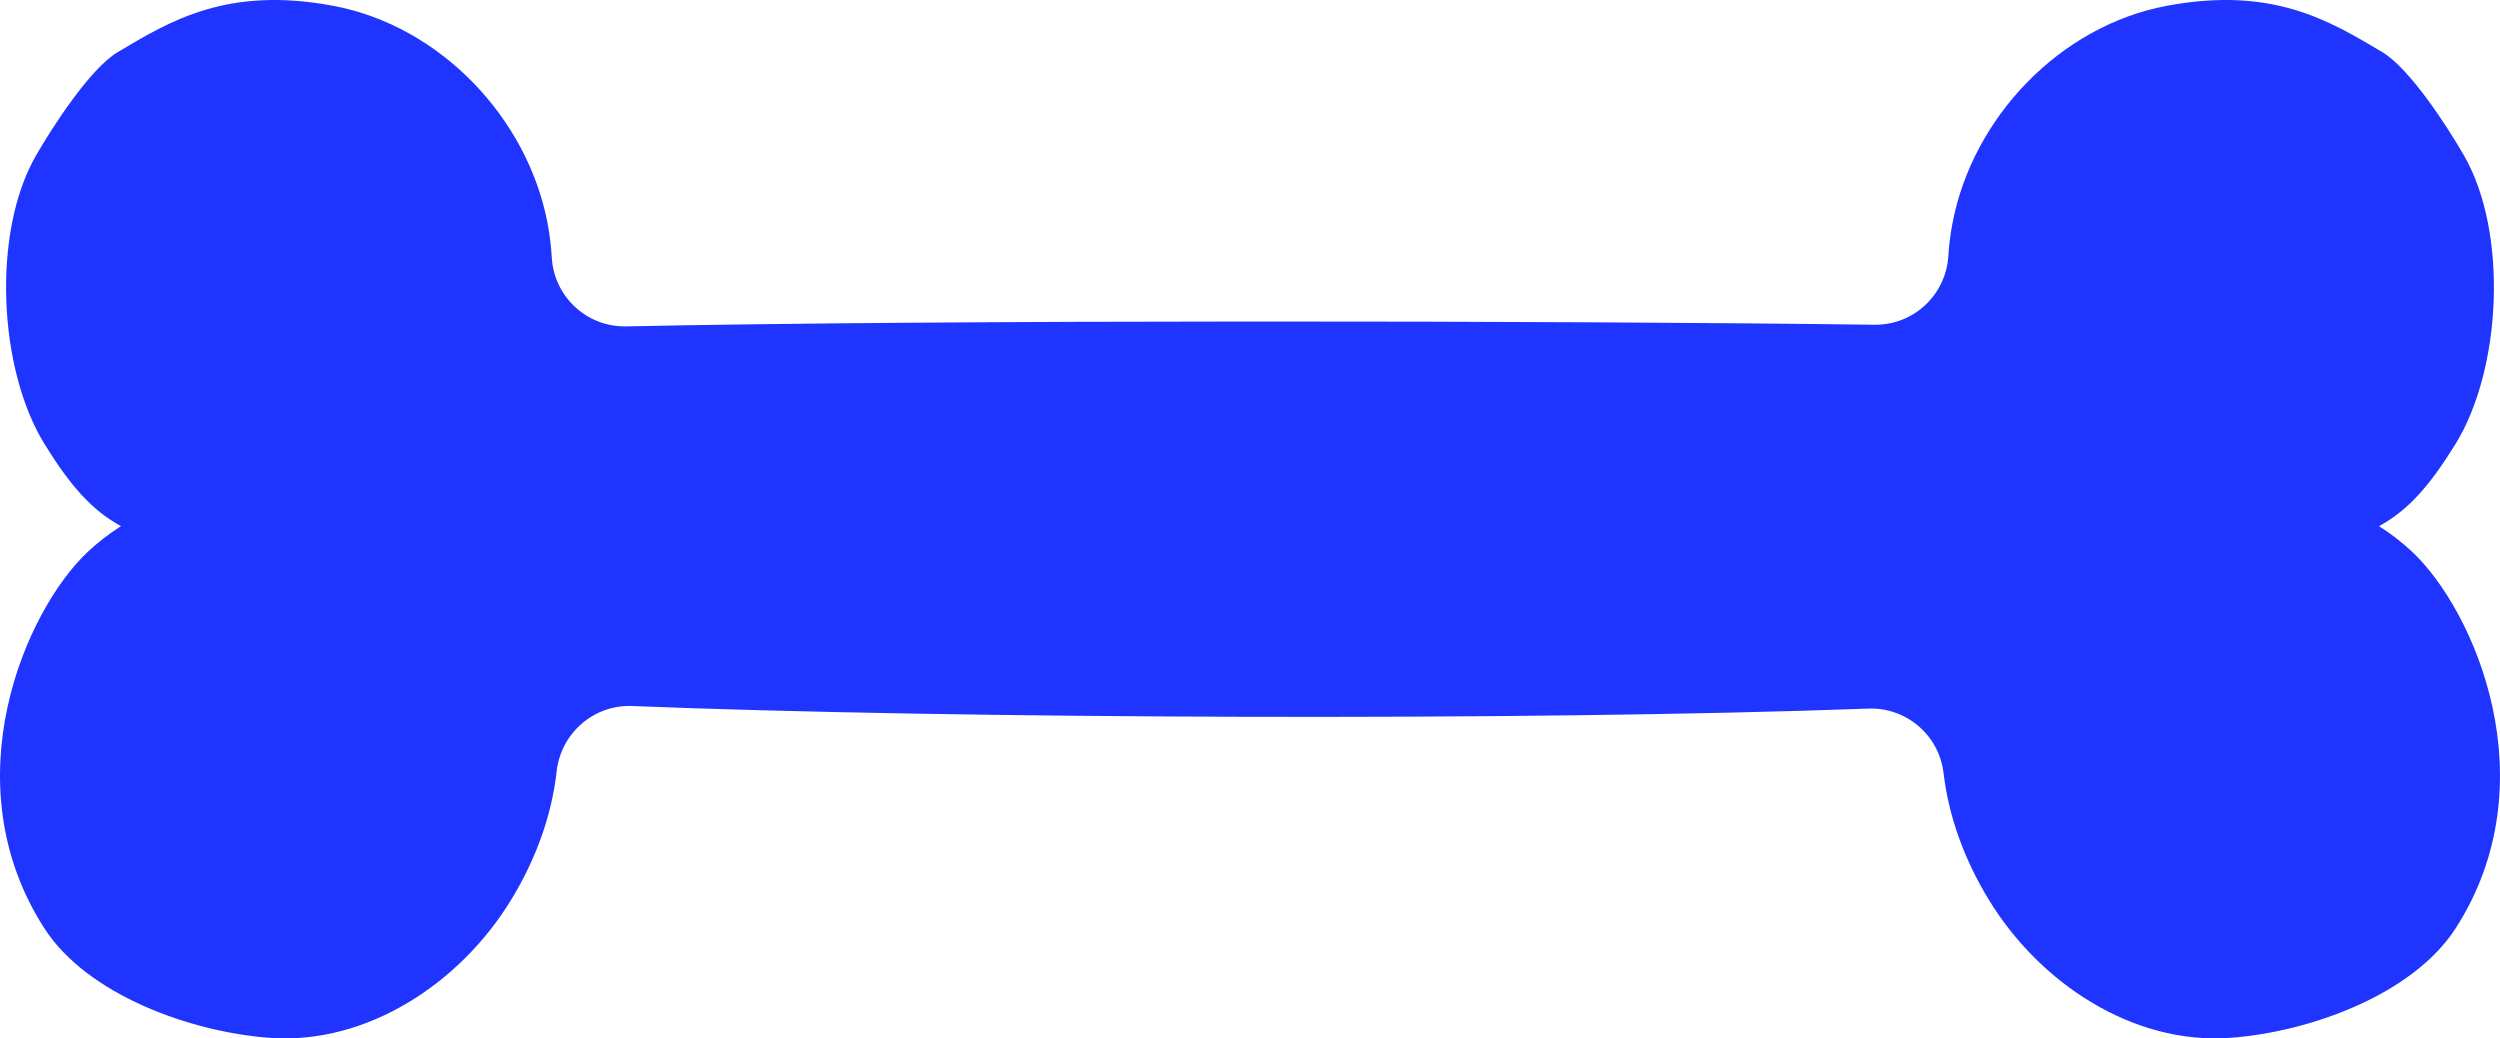 <?xml version="1.0" encoding="UTF-8"?> <svg xmlns="http://www.w3.org/2000/svg" id="Layer_2" data-name="Layer 2" viewBox="0 0 1862.42 773.56"> <defs> <style> .cls-1 { fill: #1f34ff; } </style> </defs> <g id="Layer_1-2" data-name="Layer 1"> <path class="cls-1" d="M1797.01,411.08c-7.53-7.07-15.82-13.44-24.7-19.11,21.53-11.82,37.36-29.54,56.79-60.91,34.65-55.93,39.4-157.69,6.73-214.8-11.94-20.87-40.43-65.14-61.1-77.42-39.01-23.18-81.43-49.35-160.65-34.49-79.23,14.86-144.66,83.04-159.61,162.25-1.52,8.03-2.52,16.13-3.04,24.25-1.86,28.98-25.99,51.46-55.03,51.08-234.83-3.11-695.04-3.74-929.87,1.22-29.26,.62-53.75-22.01-55.46-51.23-.5-8.48-1.53-16.94-3.11-25.32C392.99,87.39,327.56,19.21,248.34,4.35,169.11-10.52,126.69,15.66,87.69,38.84c-20.67,12.28-49.16,56.55-61.1,77.42C-6.08,173.37-1.33,275.13,33.32,331.06c19.43,31.37,35.26,49.09,56.79,60.91-8.88,5.67-17.17,12.03-24.7,19.11-46.5,43.68-102.28,171.72-32.41,280.42,31.94,49.7,109.37,77.48,168.3,81.67,72.25,5.13,141.56-40.79,179.34-102.59,18.97-31.04,30.41-63.56,34.04-95.87,3.21-28.55,27.64-49.91,56.34-48.75,235.14,9.49,667.32,11.28,920.8,1.92,28.34-1.05,52.73,19.82,56.06,47.99,3.77,31.93,15.16,64.04,33.9,94.71,37.78,61.8,107.09,107.72,179.34,102.59,58.93-4.19,136.35-31.98,168.3-81.67,69.87-108.7,14.09-236.74-32.41-280.42Z"></path> </g> </svg> 
